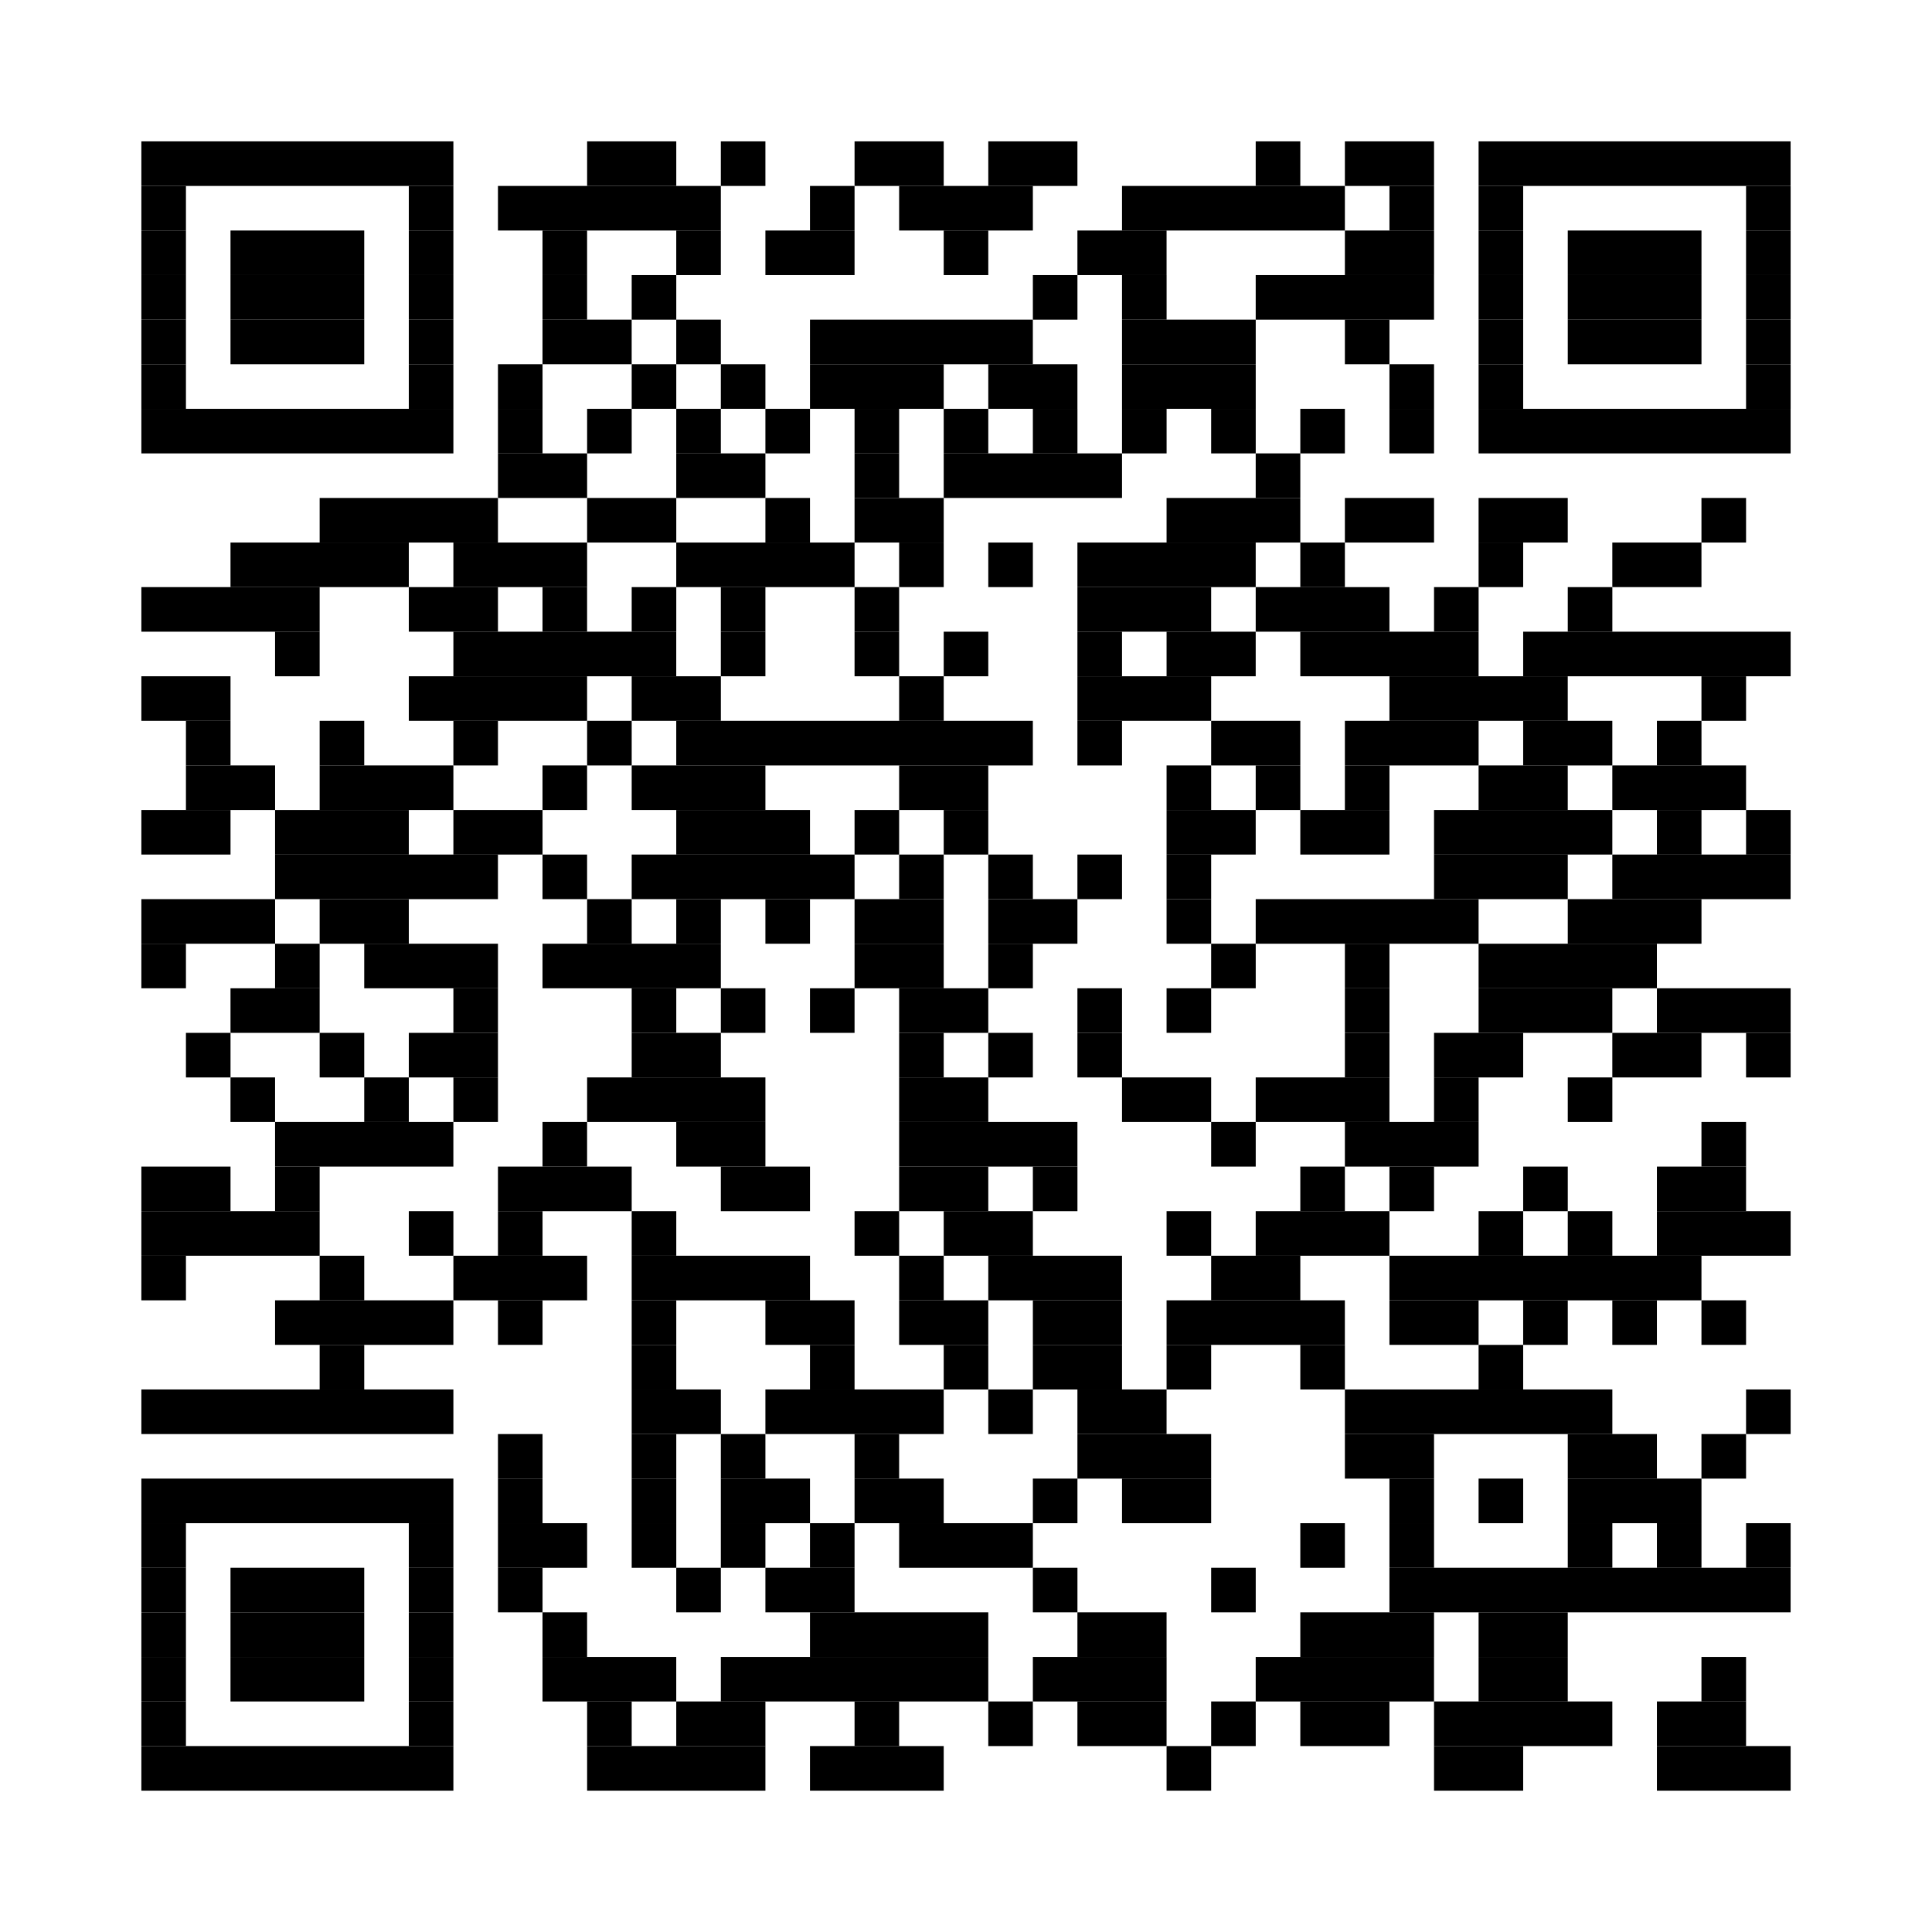 <?xml version="1.0" encoding="utf-8"?>
<!-- Generator: Adobe Illustrator 16.0.0, SVG Export Plug-In . SVG Version: 6.00 Build 0)  -->
<!DOCTYPE svg PUBLIC "-//W3C//DTD SVG 1.1//EN" "http://www.w3.org/Graphics/SVG/1.1/DTD/svg11.dtd">
<svg version="1.1" id="レイヤー_1" xmlns="http://www.w3.org/2000/svg" xmlns:xlink="http://www.w3.org/1999/xlink" x="0px"
	 y="0px" width="82px" height="82px" viewBox="68.35 128.865 82 82" enable-background="new 68.35 128.865 82 82"
	 xml:space="preserve">
<rect x="68.35" y="128.865" fill="#FFFFFF" width="82" height="82"/>
<g>
	<rect x="74.35" y="134.865" width="13.243" height="1.892"/>
	<rect x="93.269" y="134.865" width="3.784" height="1.892"/>
	<rect x="98.944" y="134.865" width="1.892" height="1.892"/>
	<rect x="104.62" y="134.865" width="3.784" height="1.892"/>
	<rect x="110.296" y="134.865" width="3.783" height="1.892"/>
	<rect x="121.646" y="134.865" width="1.893" height="1.892"/>
	<rect x="125.431" y="134.865" width="3.784" height="1.892"/>
	<rect x="131.106" y="134.865" width="13.243" height="1.892"/>
	<rect x="74.35" y="136.757" width="1.892" height="1.892"/>
	<rect x="85.701" y="136.757" width="1.892" height="1.892"/>
	<rect x="89.485" y="136.757" width="9.459" height="1.892"/>
	<rect x="102.728" y="136.757" width="1.892" height="1.892"/>
	<rect x="106.512" y="136.757" width="5.676" height="1.892"/>
	<rect x="115.972" y="136.757" width="9.459" height="1.892"/>
	<rect x="127.322" y="136.757" width="1.893" height="1.892"/>
	<rect x="131.106" y="136.757" width="1.892" height="1.892"/>
	<rect x="142.458" y="136.757" width="1.892" height="1.892"/>
	<rect x="74.35" y="138.649" width="1.892" height="1.892"/>
	<rect x="78.133" y="138.649" width="5.676" height="1.892"/>
	<rect x="85.701" y="138.649" width="1.892" height="1.892"/>
	<rect x="91.376" y="138.649" width="1.892" height="1.892"/>
	<rect x="97.052" y="138.649" width="1.892" height="1.892"/>
	<rect x="100.836" y="138.649" width="3.784" height="1.892"/>
	<rect x="108.404" y="138.649" width="1.892" height="1.892"/>
	<rect x="114.079" y="138.649" width="3.784" height="1.892"/>
	<rect x="125.431" y="138.649" width="3.784" height="1.892"/>
	<rect x="131.106" y="138.649" width="1.892" height="1.892"/>
	<rect x="134.891" y="138.649" width="5.675" height="1.892"/>
	<rect x="142.458" y="138.649" width="1.892" height="1.892"/>
	<rect x="74.35" y="140.541" width="1.892" height="1.892"/>
	<rect x="78.133" y="140.541" width="5.676" height="1.892"/>
	<rect x="85.701" y="140.541" width="1.892" height="1.892"/>
	<rect x="91.376" y="140.541" width="1.892" height="1.892"/>
	<rect x="95.161" y="140.541" width="1.892" height="1.892"/>
	<rect x="112.188" y="140.541" width="1.892" height="1.892"/>
	<rect x="115.972" y="140.541" width="1.892" height="1.892"/>
	<rect x="121.646" y="140.541" width="7.568" height="1.892"/>
	<rect x="131.106" y="140.541" width="1.892" height="1.892"/>
	<rect x="134.891" y="140.541" width="5.675" height="1.892"/>
	<rect x="142.458" y="140.541" width="1.892" height="1.892"/>
	<rect x="74.35" y="142.432" width="1.892" height="1.892"/>
	<rect x="78.133" y="142.432" width="5.676" height="1.892"/>
	<rect x="85.701" y="142.432" width="1.892" height="1.892"/>
	<rect x="91.376" y="142.432" width="3.784" height="1.892"/>
	<rect x="97.052" y="142.432" width="1.892" height="1.892"/>
	<rect x="102.728" y="142.432" width="9.459" height="1.892"/>
	<rect x="115.972" y="142.432" width="5.675" height="1.892"/>
	<rect x="125.431" y="142.432" width="1.892" height="1.892"/>
	<rect x="131.106" y="142.432" width="1.892" height="1.892"/>
	<rect x="134.891" y="142.432" width="5.675" height="1.892"/>
	<rect x="142.458" y="142.432" width="1.892" height="1.892"/>
	<rect x="74.35" y="144.324" width="1.892" height="1.892"/>
	<rect x="85.701" y="144.324" width="1.892" height="1.892"/>
	<rect x="89.485" y="144.324" width="1.892" height="1.892"/>
	<rect x="95.161" y="144.324" width="1.892" height="1.892"/>
	<rect x="98.944" y="144.324" width="1.892" height="1.892"/>
	<rect x="102.728" y="144.324" width="5.676" height="1.892"/>
	<rect x="110.296" y="144.324" width="3.783" height="1.892"/>
	<rect x="115.972" y="144.324" width="5.675" height="1.892"/>
	<rect x="127.322" y="144.324" width="1.893" height="1.892"/>
	<rect x="131.106" y="144.324" width="1.892" height="1.892"/>
	<rect x="142.458" y="144.324" width="1.892" height="1.892"/>
	<rect x="74.35" y="146.217" width="13.243" height="1.892"/>
	<rect x="89.485" y="146.217" width="1.892" height="1.892"/>
	<rect x="93.269" y="146.217" width="1.892" height="1.892"/>
	<rect x="97.052" y="146.217" width="1.892" height="1.892"/>
	<rect x="100.836" y="146.217" width="1.892" height="1.892"/>
	<rect x="104.62" y="146.217" width="1.892" height="1.892"/>
	<rect x="108.404" y="146.217" width="1.892" height="1.892"/>
	<rect x="112.188" y="146.217" width="1.892" height="1.892"/>
	<rect x="115.972" y="146.217" width="1.892" height="1.892"/>
	<rect x="119.755" y="146.217" width="1.892" height="1.892"/>
	<rect x="123.539" y="146.217" width="1.892" height="1.892"/>
	<rect x="127.322" y="146.217" width="1.893" height="1.892"/>
	<rect x="131.106" y="146.217" width="13.243" height="1.892"/>
	<rect x="89.485" y="148.108" width="3.784" height="1.892"/>
	<rect x="97.052" y="148.108" width="3.784" height="1.892"/>
	<rect x="104.62" y="148.108" width="1.892" height="1.892"/>
	<rect x="108.404" y="148.108" width="7.568" height="1.892"/>
	<rect x="121.646" y="148.108" width="1.893" height="1.892"/>
	<rect x="81.917" y="150" width="7.568" height="1.892"/>
	<rect x="93.269" y="150" width="3.784" height="1.892"/>
	<rect x="100.836" y="150" width="1.892" height="1.892"/>
	<rect x="104.62" y="150" width="3.784" height="1.892"/>
	<rect x="117.863" y="150" width="5.676" height="1.892"/>
	<rect x="125.431" y="150" width="3.784" height="1.892"/>
	<rect x="131.106" y="150" width="3.784" height="1.892"/>
	<rect x="140.565" y="150" width="1.893" height="1.892"/>
	<rect x="78.133" y="151.892" width="7.568" height="1.892"/>
	<rect x="87.593" y="151.892" width="5.676" height="1.892"/>
	<rect x="97.052" y="151.892" width="7.568" height="1.892"/>
	<rect x="106.512" y="151.892" width="1.892" height="1.892"/>
	<rect x="110.296" y="151.892" width="1.892" height="1.892"/>
	<rect x="114.079" y="151.892" width="7.567" height="1.892"/>
	<rect x="123.539" y="151.892" width="1.892" height="1.892"/>
	<rect x="131.106" y="151.892" width="1.892" height="1.892"/>
	<rect x="136.782" y="151.892" width="3.783" height="1.892"/>
	<rect x="74.35" y="153.784" width="7.567" height="1.892"/>
	<rect x="85.701" y="153.784" width="3.784" height="1.892"/>
	<rect x="91.376" y="153.784" width="1.892" height="1.892"/>
	<rect x="95.161" y="153.784" width="1.892" height="1.892"/>
	<rect x="98.944" y="153.784" width="1.892" height="1.892"/>
	<rect x="104.62" y="153.784" width="1.892" height="1.892"/>
	<rect x="114.079" y="153.784" width="5.676" height="1.892"/>
	<rect x="121.646" y="153.784" width="5.676" height="1.892"/>
	<rect x="129.215" y="153.784" width="1.892" height="1.892"/>
	<rect x="134.891" y="153.784" width="1.892" height="1.892"/>
	<rect x="80.025" y="155.676" width="1.892" height="1.892"/>
	<rect x="87.593" y="155.676" width="9.459" height="1.892"/>
	<rect x="98.944" y="155.676" width="1.892" height="1.892"/>
	<rect x="104.62" y="155.676" width="1.892" height="1.892"/>
	<rect x="108.404" y="155.676" width="1.892" height="1.892"/>
	<rect x="114.079" y="155.676" width="1.893" height="1.892"/>
	<rect x="117.863" y="155.676" width="3.783" height="1.892"/>
	<rect x="123.539" y="155.676" width="7.567" height="1.892"/>
	<rect x="132.998" y="155.676" width="11.352" height="1.892"/>
	<rect x="74.35" y="157.568" width="3.784" height="1.892"/>
	<rect x="85.701" y="157.568" width="7.567" height="1.892"/>
	<rect x="95.161" y="157.568" width="3.784" height="1.892"/>
	<rect x="106.512" y="157.568" width="1.892" height="1.892"/>
	<rect x="114.079" y="157.568" width="5.676" height="1.892"/>
	<rect x="127.322" y="157.568" width="7.568" height="1.892"/>
	<rect x="140.565" y="157.568" width="1.893" height="1.892"/>
	<rect x="76.242" y="159.46" width="1.892" height="1.892"/>
	<rect x="81.917" y="159.46" width="1.892" height="1.892"/>
	<rect x="87.593" y="159.46" width="1.892" height="1.892"/>
	<rect x="93.269" y="159.46" width="1.892" height="1.892"/>
	<rect x="97.052" y="159.46" width="15.135" height="1.892"/>
	<rect x="114.079" y="159.46" width="1.893" height="1.892"/>
	<rect x="119.755" y="159.46" width="3.784" height="1.892"/>
	<rect x="125.431" y="159.46" width="5.676" height="1.892"/>
	<rect x="132.998" y="159.46" width="3.784" height="1.892"/>
	<rect x="138.674" y="159.46" width="1.892" height="1.892"/>
	<rect x="76.242" y="161.351" width="3.784" height="1.892"/>
	<rect x="81.917" y="161.351" width="5.676" height="1.892"/>
	<rect x="91.376" y="161.351" width="1.892" height="1.892"/>
	<rect x="95.161" y="161.351" width="5.675" height="1.892"/>
	<rect x="106.512" y="161.351" width="3.784" height="1.892"/>
	<rect x="117.863" y="161.351" width="1.892" height="1.892"/>
	<rect x="121.646" y="161.351" width="1.893" height="1.892"/>
	<rect x="125.431" y="161.351" width="1.892" height="1.892"/>
	<rect x="131.106" y="161.351" width="3.784" height="1.892"/>
	<rect x="136.782" y="161.351" width="5.676" height="1.892"/>
	<rect x="74.35" y="163.243" width="3.784" height="1.892"/>
	<rect x="80.025" y="163.243" width="5.676" height="1.892"/>
	<rect x="87.593" y="163.243" width="3.784" height="1.892"/>
	<rect x="97.052" y="163.243" width="5.676" height="1.892"/>
	<rect x="104.62" y="163.243" width="1.892" height="1.892"/>
	<rect x="108.404" y="163.243" width="1.892" height="1.892"/>
	<rect x="117.863" y="163.243" width="3.783" height="1.892"/>
	<rect x="123.539" y="163.243" width="3.783" height="1.892"/>
	<rect x="129.215" y="163.243" width="7.567" height="1.892"/>
	<rect x="138.674" y="163.243" width="1.892" height="1.892"/>
	<rect x="142.458" y="163.243" width="1.892" height="1.892"/>
	<rect x="80.025" y="165.135" width="9.459" height="1.892"/>
	<rect x="91.376" y="165.135" width="1.892" height="1.892"/>
	<rect x="95.161" y="165.135" width="9.459" height="1.892"/>
	<rect x="106.512" y="165.135" width="1.892" height="1.892"/>
	<rect x="110.296" y="165.135" width="1.892" height="1.892"/>
	<rect x="114.079" y="165.135" width="1.893" height="1.892"/>
	<rect x="117.863" y="165.135" width="1.892" height="1.892"/>
	<rect x="129.215" y="165.135" width="5.676" height="1.892"/>
	<rect x="136.782" y="165.135" width="7.567" height="1.892"/>
	<rect x="74.35" y="167.027" width="5.676" height="1.892"/>
	<rect x="81.917" y="167.027" width="3.784" height="1.892"/>
	<rect x="93.269" y="167.027" width="1.892" height="1.892"/>
	<rect x="97.052" y="167.027" width="1.892" height="1.892"/>
	<rect x="100.836" y="167.027" width="1.892" height="1.892"/>
	<rect x="104.62" y="167.027" width="3.784" height="1.892"/>
	<rect x="110.296" y="167.027" width="3.783" height="1.892"/>
	<rect x="117.863" y="167.027" width="1.892" height="1.892"/>
	<rect x="121.646" y="167.027" width="9.46" height="1.892"/>
	<rect x="134.891" y="167.027" width="5.675" height="1.892"/>
	<rect x="74.35" y="168.919" width="1.892" height="1.892"/>
	<rect x="80.025" y="168.919" width="1.892" height="1.892"/>
	<rect x="83.809" y="168.919" width="5.676" height="1.892"/>
	<rect x="91.376" y="168.919" width="7.568" height="1.892"/>
	<rect x="104.62" y="168.919" width="3.784" height="1.892"/>
	<rect x="110.296" y="168.919" width="1.892" height="1.892"/>
	<rect x="119.755" y="168.919" width="1.892" height="1.892"/>
	<rect x="125.431" y="168.919" width="1.892" height="1.892"/>
	<rect x="131.106" y="168.919" width="7.567" height="1.892"/>
	<rect x="78.133" y="170.811" width="3.784" height="1.892"/>
	<rect x="87.593" y="170.811" width="1.892" height="1.892"/>
	<rect x="95.161" y="170.811" width="1.892" height="1.892"/>
	<rect x="98.944" y="170.811" width="1.892" height="1.892"/>
	<rect x="102.728" y="170.811" width="1.892" height="1.892"/>
	<rect x="106.512" y="170.811" width="3.784" height="1.892"/>
	<rect x="114.079" y="170.811" width="1.893" height="1.892"/>
	<rect x="117.863" y="170.811" width="1.892" height="1.892"/>
	<rect x="125.431" y="170.811" width="1.892" height="1.892"/>
	<rect x="131.106" y="170.811" width="5.676" height="1.892"/>
	<rect x="138.674" y="170.811" width="5.676" height="1.892"/>
	<rect x="76.242" y="172.703" width="1.892" height="1.892"/>
	<rect x="81.917" y="172.703" width="1.892" height="1.892"/>
	<rect x="85.701" y="172.703" width="3.784" height="1.892"/>
	<rect x="95.161" y="172.703" width="3.784" height="1.892"/>
	<rect x="106.512" y="172.703" width="1.892" height="1.892"/>
	<rect x="110.296" y="172.703" width="1.892" height="1.892"/>
	<rect x="114.079" y="172.703" width="1.893" height="1.892"/>
	<rect x="125.431" y="172.703" width="1.892" height="1.892"/>
	<rect x="129.215" y="172.703" width="3.783" height="1.892"/>
	<rect x="136.782" y="172.703" width="3.783" height="1.892"/>
	<rect x="142.458" y="172.703" width="1.892" height="1.892"/>
	<rect x="78.133" y="174.594" width="1.892" height="1.893"/>
	<rect x="83.809" y="174.594" width="1.892" height="1.893"/>
	<rect x="87.593" y="174.594" width="1.892" height="1.893"/>
	<rect x="93.269" y="174.594" width="7.567" height="1.893"/>
	<rect x="106.512" y="174.594" width="3.784" height="1.893"/>
	<rect x="115.972" y="174.594" width="3.783" height="1.893"/>
	<rect x="121.646" y="174.594" width="5.676" height="1.893"/>
	<rect x="129.215" y="174.594" width="1.892" height="1.893"/>
	<rect x="134.891" y="174.594" width="1.892" height="1.893"/>
	<rect x="80.025" y="176.487" width="7.567" height="1.892"/>
	<rect x="91.376" y="176.487" width="1.892" height="1.892"/>
	<rect x="97.052" y="176.487" width="3.784" height="1.892"/>
	<rect x="106.512" y="176.487" width="7.567" height="1.892"/>
	<rect x="119.755" y="176.487" width="1.892" height="1.892"/>
	<rect x="125.431" y="176.487" width="5.676" height="1.892"/>
	<rect x="140.565" y="176.487" width="1.893" height="1.892"/>
	<rect x="74.35" y="178.379" width="3.784" height="1.892"/>
	<rect x="80.025" y="178.379" width="1.892" height="1.892"/>
	<rect x="89.485" y="178.379" width="5.676" height="1.892"/>
	<rect x="98.944" y="178.379" width="3.784" height="1.892"/>
	<rect x="106.512" y="178.379" width="3.784" height="1.892"/>
	<rect x="112.188" y="178.379" width="1.892" height="1.892"/>
	<rect x="123.539" y="178.379" width="1.892" height="1.892"/>
	<rect x="127.322" y="178.379" width="1.893" height="1.892"/>
	<rect x="132.998" y="178.379" width="1.893" height="1.892"/>
	<rect x="138.674" y="178.379" width="3.784" height="1.892"/>
	<rect x="74.35" y="180.27" width="7.567" height="1.892"/>
	<rect x="85.701" y="180.27" width="1.892" height="1.892"/>
	<rect x="89.485" y="180.27" width="1.892" height="1.892"/>
	<rect x="95.161" y="180.27" width="1.892" height="1.892"/>
	<rect x="104.62" y="180.27" width="1.892" height="1.892"/>
	<rect x="108.404" y="180.27" width="3.784" height="1.892"/>
	<rect x="117.863" y="180.27" width="1.892" height="1.892"/>
	<rect x="121.646" y="180.27" width="5.676" height="1.892"/>
	<rect x="131.106" y="180.27" width="1.892" height="1.892"/>
	<rect x="134.891" y="180.27" width="1.892" height="1.892"/>
	<rect x="138.674" y="180.27" width="5.676" height="1.892"/>
	<rect x="74.35" y="182.162" width="1.892" height="1.893"/>
	<rect x="81.917" y="182.162" width="1.892" height="1.893"/>
	<rect x="87.593" y="182.162" width="5.676" height="1.893"/>
	<rect x="95.161" y="182.162" width="7.567" height="1.893"/>
	<rect x="106.512" y="182.162" width="1.892" height="1.893"/>
	<rect x="110.296" y="182.162" width="5.676" height="1.893"/>
	<rect x="119.755" y="182.162" width="3.784" height="1.893"/>
	<rect x="127.322" y="182.162" width="13.243" height="1.893"/>
	<rect x="80.025" y="184.054" width="7.567" height="1.891"/>
	<rect x="89.485" y="184.054" width="1.892" height="1.891"/>
	<rect x="95.161" y="184.054" width="1.892" height="1.891"/>
	<rect x="100.836" y="184.054" width="3.784" height="1.891"/>
	<rect x="106.512" y="184.054" width="3.784" height="1.891"/>
	<rect x="112.188" y="184.054" width="3.784" height="1.891"/>
	<rect x="117.863" y="184.054" width="7.567" height="1.891"/>
	<rect x="127.322" y="184.054" width="3.784" height="1.891"/>
	<rect x="132.998" y="184.054" width="1.893" height="1.891"/>
	<rect x="136.782" y="184.054" width="1.892" height="1.891"/>
	<rect x="140.565" y="184.054" width="1.893" height="1.891"/>
	<rect x="81.917" y="185.946" width="1.892" height="1.893"/>
	<rect x="95.161" y="185.946" width="1.892" height="1.893"/>
	<rect x="102.728" y="185.946" width="1.892" height="1.893"/>
	<rect x="108.404" y="185.946" width="1.892" height="1.893"/>
	<rect x="112.188" y="185.946" width="3.784" height="1.893"/>
	<rect x="117.863" y="185.946" width="1.892" height="1.893"/>
	<rect x="123.539" y="185.946" width="1.892" height="1.893"/>
	<rect x="131.106" y="185.946" width="1.892" height="1.893"/>
	<rect x="74.35" y="187.838" width="13.243" height="1.893"/>
	<rect x="95.161" y="187.838" width="3.784" height="1.893"/>
	<rect x="100.836" y="187.838" width="7.568" height="1.893"/>
	<rect x="110.296" y="187.838" width="1.892" height="1.893"/>
	<rect x="114.079" y="187.838" width="3.784" height="1.893"/>
	<rect x="125.431" y="187.838" width="11.352" height="1.893"/>
	<rect x="142.458" y="187.838" width="1.892" height="1.893"/>
	<rect x="89.485" y="189.731" width="1.892" height="1.891"/>
	<rect x="95.161" y="189.731" width="1.892" height="1.891"/>
	<rect x="98.944" y="189.731" width="1.892" height="1.891"/>
	<rect x="104.62" y="189.731" width="1.892" height="1.891"/>
	<rect x="114.079" y="189.731" width="5.676" height="1.891"/>
	<rect x="125.431" y="189.731" width="3.784" height="1.891"/>
	<rect x="134.891" y="189.731" width="3.783" height="1.891"/>
	<rect x="140.565" y="189.731" width="1.893" height="1.891"/>
	<rect x="74.35" y="191.621" width="13.243" height="1.893"/>
	<rect x="89.485" y="191.621" width="1.892" height="1.893"/>
	<rect x="95.161" y="191.621" width="1.892" height="1.893"/>
	<rect x="98.944" y="191.621" width="3.784" height="1.893"/>
	<rect x="104.62" y="191.621" width="3.784" height="1.893"/>
	<rect x="112.188" y="191.621" width="1.892" height="1.893"/>
	<rect x="115.972" y="191.621" width="3.783" height="1.893"/>
	<rect x="127.322" y="191.621" width="1.893" height="1.893"/>
	<rect x="131.106" y="191.621" width="1.892" height="1.893"/>
	<rect x="134.891" y="191.621" width="5.675" height="1.893"/>
	<rect x="74.35" y="193.514" width="1.892" height="1.893"/>
	<rect x="85.701" y="193.514" width="1.892" height="1.893"/>
	<rect x="89.485" y="193.514" width="3.784" height="1.893"/>
	<rect x="95.161" y="193.514" width="1.892" height="1.893"/>
	<rect x="98.944" y="193.514" width="1.892" height="1.893"/>
	<rect x="102.728" y="193.514" width="1.892" height="1.893"/>
	<rect x="106.512" y="193.514" width="5.676" height="1.893"/>
	<rect x="123.539" y="193.514" width="1.892" height="1.893"/>
	<rect x="127.322" y="193.514" width="1.893" height="1.893"/>
	<rect x="134.891" y="193.514" width="1.892" height="1.893"/>
	<rect x="138.674" y="193.514" width="1.892" height="1.893"/>
	<rect x="142.458" y="193.514" width="1.892" height="1.893"/>
	<rect x="74.35" y="195.406" width="1.892" height="1.891"/>
	<rect x="78.133" y="195.406" width="5.676" height="1.891"/>
	<rect x="85.701" y="195.406" width="1.892" height="1.891"/>
	<rect x="89.485" y="195.406" width="1.892" height="1.891"/>
	<rect x="97.052" y="195.406" width="1.892" height="1.891"/>
	<rect x="100.836" y="195.406" width="3.784" height="1.891"/>
	<rect x="112.188" y="195.406" width="1.892" height="1.891"/>
	<rect x="119.755" y="195.406" width="1.892" height="1.891"/>
	<rect x="127.322" y="195.406" width="17.027" height="1.891"/>
	<rect x="74.35" y="197.297" width="1.892" height="1.893"/>
	<rect x="78.133" y="197.297" width="5.676" height="1.893"/>
	<rect x="85.701" y="197.297" width="1.892" height="1.893"/>
	<rect x="91.376" y="197.297" width="1.892" height="1.893"/>
	<rect x="102.728" y="197.297" width="7.568" height="1.893"/>
	<rect x="114.079" y="197.297" width="3.784" height="1.893"/>
	<rect x="123.539" y="197.297" width="5.676" height="1.893"/>
	<rect x="131.106" y="197.297" width="3.784" height="1.893"/>
	<rect x="74.35" y="199.19" width="1.892" height="1.891"/>
	<rect x="78.133" y="199.19" width="5.676" height="1.891"/>
	<rect x="85.701" y="199.19" width="1.892" height="1.891"/>
	<rect x="91.376" y="199.19" width="5.676" height="1.891"/>
	<rect x="98.944" y="199.19" width="11.352" height="1.891"/>
	<rect x="112.188" y="199.19" width="5.676" height="1.891"/>
	<rect x="121.646" y="199.19" width="7.568" height="1.891"/>
	<rect x="131.106" y="199.19" width="3.784" height="1.891"/>
	<rect x="140.565" y="199.19" width="1.893" height="1.891"/>
	<rect x="74.35" y="201.08" width="1.892" height="1.893"/>
	<rect x="85.701" y="201.08" width="1.892" height="1.893"/>
	<rect x="93.269" y="201.08" width="1.892" height="1.893"/>
	<rect x="97.052" y="201.08" width="3.784" height="1.893"/>
	<rect x="104.62" y="201.08" width="1.892" height="1.893"/>
	<rect x="110.296" y="201.08" width="1.892" height="1.893"/>
	<rect x="114.079" y="201.08" width="3.784" height="1.893"/>
	<rect x="119.755" y="201.08" width="1.892" height="1.893"/>
	<rect x="123.539" y="201.08" width="3.783" height="1.893"/>
	<rect x="129.215" y="201.08" width="7.567" height="1.893"/>
	<rect x="138.674" y="201.08" width="3.784" height="1.893"/>
	<rect x="74.35" y="202.973" width="13.243" height="1.893"/>
	<rect x="93.269" y="202.973" width="7.567" height="1.893"/>
	<rect x="102.728" y="202.973" width="5.676" height="1.893"/>
	<rect x="117.863" y="202.973" width="1.892" height="1.893"/>
	<rect x="129.215" y="202.973" width="3.783" height="1.893"/>
	<rect x="138.674" y="202.973" width="5.676" height="1.893"/>
</g>
</svg>

